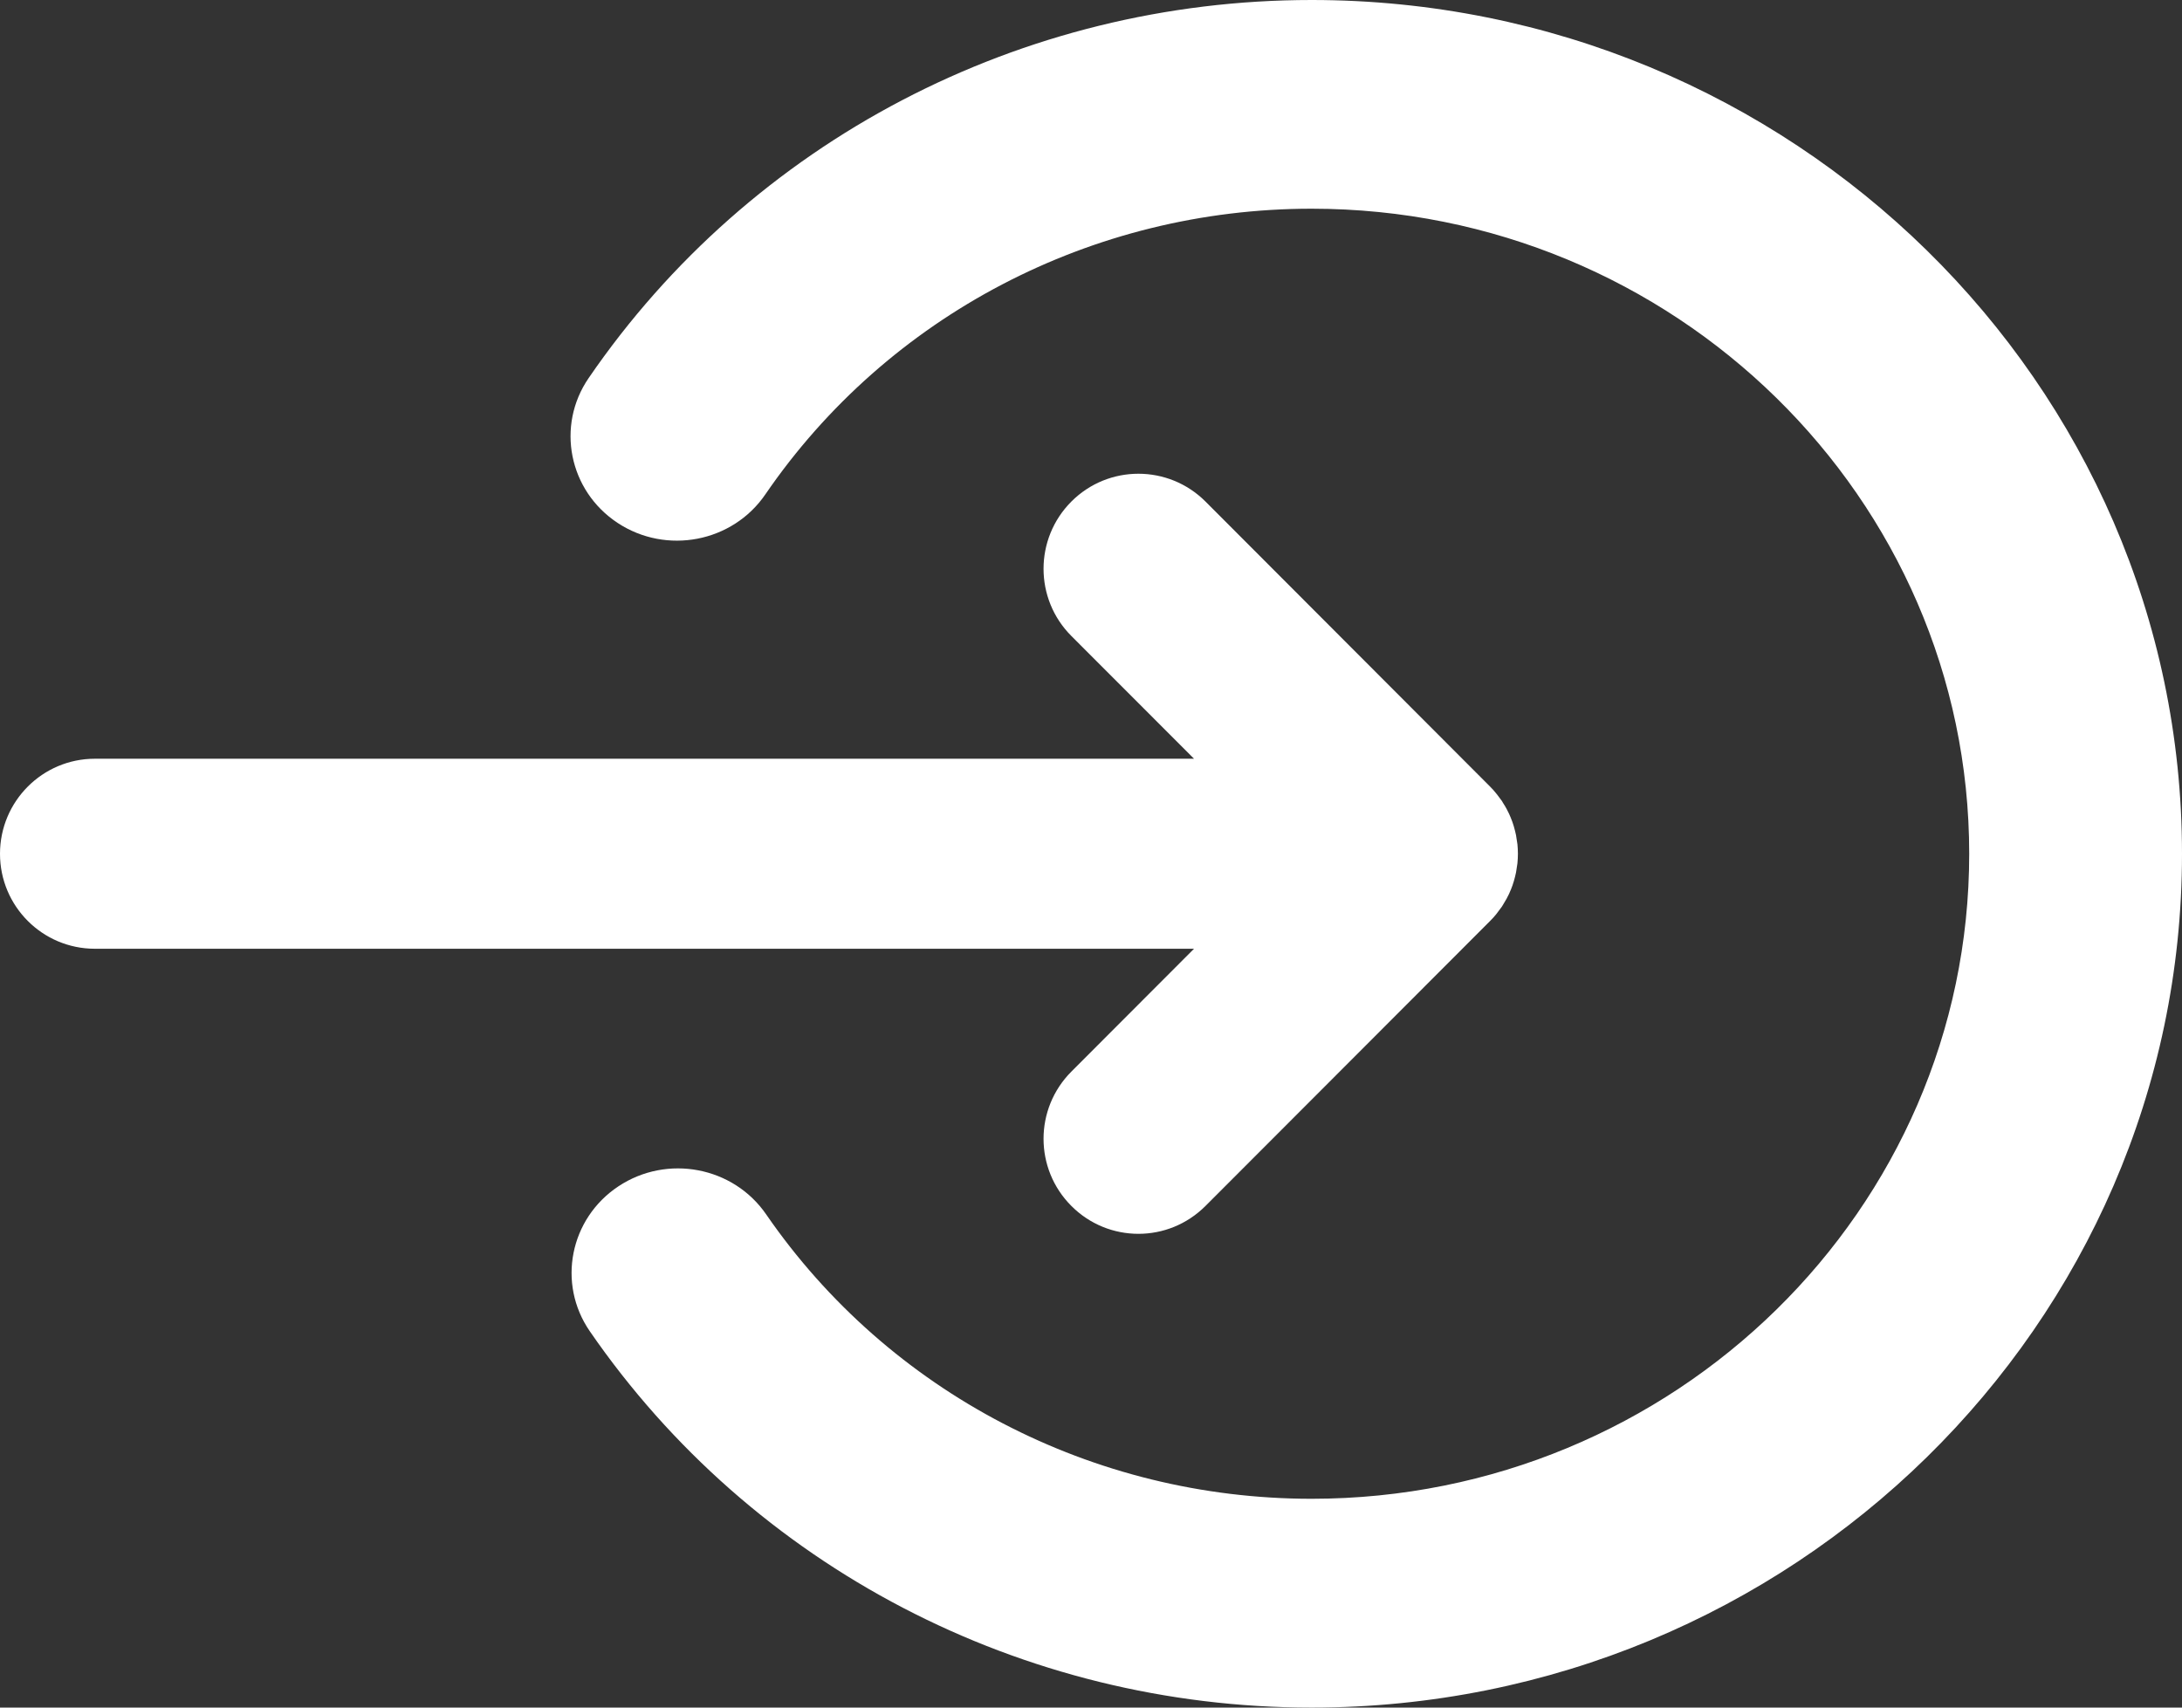 <svg xmlns="http://www.w3.org/2000/svg"  fill="#ffffff" data-original="#ffffff" viewBox="0 0 23 18">
<rect x="0" y="0" width="23" height="18" fill="#333333" stroke="none"/>
<path d="M13.825,18.000 C10.772,18.000 7.928,16.517 6.217,14.033 C5.870,13.530 6.006,12.845 6.519,12.505 C7.032,12.165 7.729,12.297 8.076,12.801 C9.369,14.678 11.518,15.799 13.825,15.799 C17.647,15.799 20.757,12.749 20.757,9.000 C20.757,5.251 17.647,2.200 13.825,2.200 C11.512,2.200 9.359,3.326 8.067,5.212 C7.721,5.717 7.024,5.851 6.510,5.512 C5.996,5.173 5.859,4.489 6.205,3.985 C7.915,1.490 10.763,-0.000 13.825,-0.000 C18.884,-0.000 23.000,4.037 23.000,9.000 C23.000,13.963 18.884,18.000 13.825,18.000 ZM11.293,6.704 C10.902,6.313 10.902,5.679 11.293,5.287 C11.683,4.896 12.316,4.896 12.707,5.287 L15.706,8.291 C15.730,8.315 15.752,8.339 15.772,8.365 C15.777,8.371 15.782,8.377 15.787,8.384 C15.802,8.403 15.817,8.423 15.831,8.443 C15.835,8.449 15.838,8.455 15.842,8.462 C15.856,8.483 15.869,8.505 15.881,8.527 C15.883,8.532 15.886,8.537 15.888,8.541 C15.901,8.566 15.913,8.590 15.923,8.616 C15.925,8.619 15.925,8.622 15.927,8.626 C15.938,8.653 15.948,8.680 15.956,8.708 C15.957,8.712 15.958,8.715 15.959,8.719 C15.967,8.747 15.974,8.774 15.980,8.803 C15.982,8.812 15.982,8.820 15.984,8.829 C15.988,8.852 15.992,8.876 15.995,8.900 C15.998,8.933 16.000,8.966 16.000,9.000 C16.000,9.033 15.998,9.067 15.995,9.100 C15.992,9.124 15.988,9.148 15.984,9.172 C15.982,9.180 15.982,9.189 15.980,9.197 C15.974,9.226 15.967,9.254 15.959,9.282 C15.958,9.285 15.957,9.288 15.956,9.292 C15.948,9.320 15.938,9.348 15.927,9.375 C15.925,9.378 15.925,9.381 15.923,9.384 C15.913,9.410 15.901,9.435 15.888,9.459 C15.886,9.464 15.883,9.468 15.881,9.473 C15.869,9.495 15.856,9.517 15.842,9.539 C15.838,9.545 15.835,9.551 15.831,9.557 C15.817,9.577 15.802,9.597 15.787,9.616 C15.782,9.623 15.777,9.629 15.772,9.636 C15.752,9.661 15.730,9.685 15.707,9.708 L12.707,12.712 C12.511,12.908 12.256,13.006 12.000,13.006 C11.744,13.006 11.488,12.908 11.293,12.712 C10.902,12.321 10.902,11.688 11.293,11.296 L12.586,10.001 L1.000,10.001 C0.448,10.001 -0.000,9.553 -0.000,9.000 C-0.000,8.447 0.448,7.998 1.000,7.998 L12.586,7.998 L11.293,6.704 Z" class="cls-1"></path>
</svg>